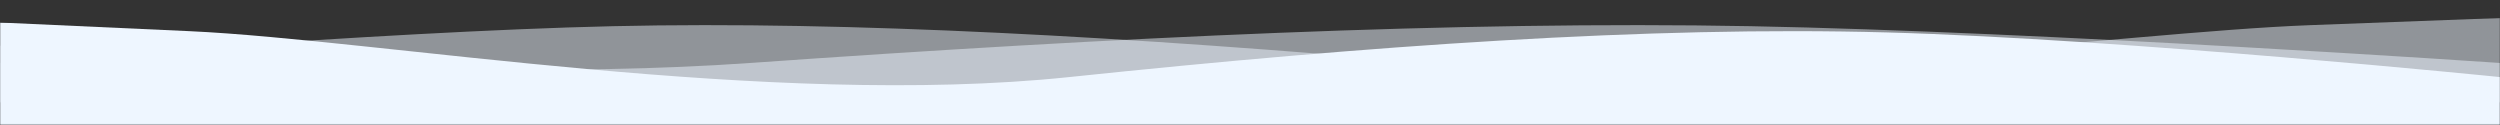 <svg xmlns="http://www.w3.org/2000/svg" xmlns:xlink="http://www.w3.org/1999/xlink" width="1920" height="96" viewBox="0 0 1920 96"><rect x="0" y="0" width="1920" height="96" fill="#333333" stroke="none"/><defs><path id="ckw2akxkxa" d="M0 0h1920v96H0z"></path><path id="auspkbw6mc" d="M0 0h1920v64.865H0z"></path><path id="h9942tp2oe" d="M0 0h2348v64.865H0z"></path><path id="5aetudoqag" d="M0 0h1920v78.703H0z"></path></defs><g transform="matrix(-1 0 0 1 1920 0)" fill="none" fill-rule="evenodd"><mask id="jmx2ip7olb" fill="#fff"><use xlink:href="#ckw2akxkxa"></use></mask><g mask="url(#jmx2ip7olb)"><g opacity=".5" transform="matrix(-1 0 0 1 1920 13.838)"><mask id="ubp5zbbosd" fill="#fff"><use xlink:href="#auspkbw6mc"></use></mask><path d="M0 34.525S288.074 10.462 470.72 6.277c182.644-4.184 397.958 8.37 628.12 28.248 230.162 19.878 530.117-23.578 675.639-29.051L1920 0v64.865H0v-30.34z" fill="#EEF6FF" mask="url(#ubp5zbbosd)"></path></g><g opacity=".5" transform="translate(0 13.838)"><mask id="sz1qxiqdif" fill="#fff"><use xlink:href="#h9942tp2oe"></use></mask><path d="M0 34.525S352.29 10.462 575.65 6.277c223.36-4.184 486.67 8.37 768.14 28.248 281.47 19.878 648.288-23.578 826.25-29.051L2348 0v64.865H0v-30.34z" fill="#EEF6FF" mask="url(#sz1qxiqdif)"></path></g><g transform="translate(0 17.297)"><mask id="c26nepvf9h" fill="#fff"><use xlink:href="#5aetudoqag"></use></mask><path d="M0 41.89S288.074 12.694 470.72 7.617c182.644-5.078 397.958 10.155 628.12 34.273 230.162 24.119 530.117-28.608 675.639-35.249L1920 0v78.703H0V41.89z" fill="#EEF6FF" mask="url(#c26nepvf9h)"></path></g></g></g></svg>